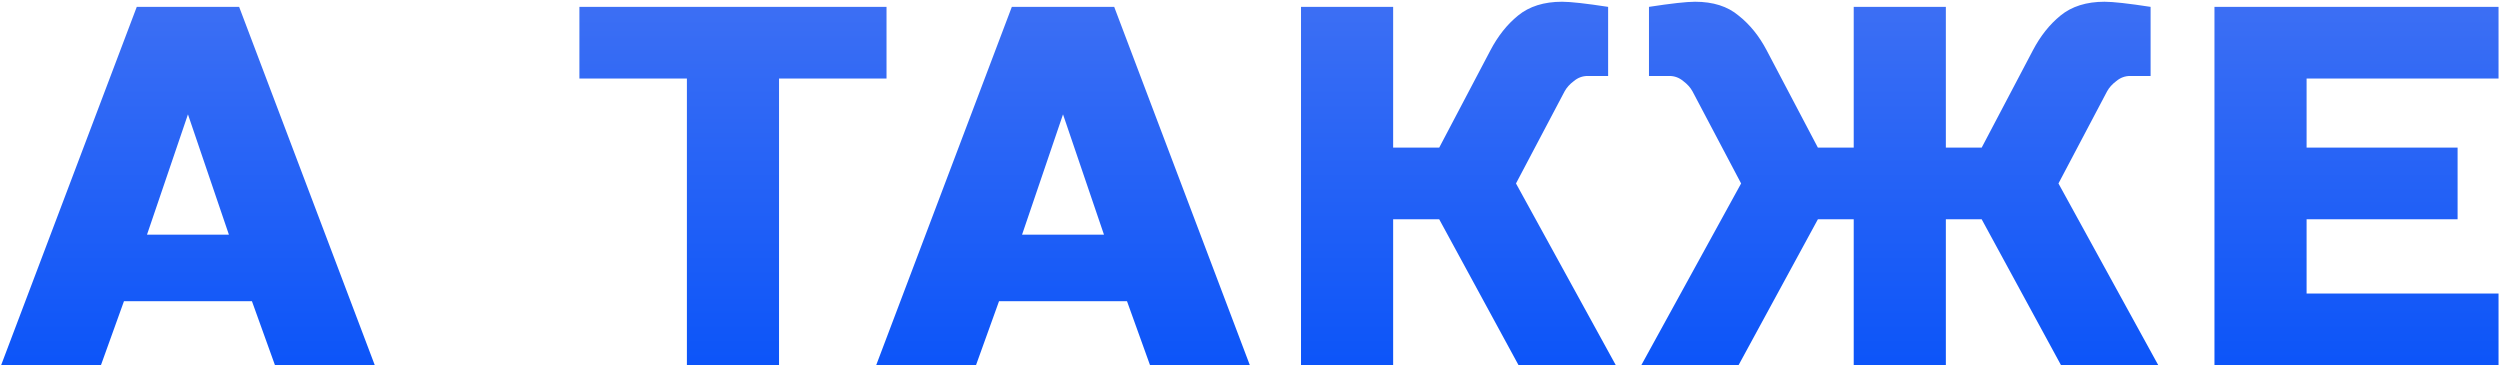 <?xml version="1.0" encoding="UTF-8"?> <svg xmlns="http://www.w3.org/2000/svg" width="801" height="117" viewBox="0 0 801 117" fill="none"> <path d="M32.34 117H0.36L43.82 2.2H76.62L120.08 117H88.1L80.72 96.5H39.72L32.34 117ZM47.1 75.18H73.34L60.22 36.64L47.1 75.18ZM249.602 117H220.082V25.16H185.642V2.2H284.042V25.16H249.602V117ZM312.71 117H280.73L324.19 2.2H356.99L400.45 117H368.47L361.09 96.5H320.09L312.71 117ZM327.47 75.18H353.71L340.59 36.64L327.47 75.18ZM500.483 0.56C503.216 0.56 508.136 1.107 515.243 2.2V24.34H508.683C507.043 24.34 505.567 24.887 504.255 25.98C502.943 26.964 501.959 28.057 501.303 29.26L485.723 58.78L517.703 117H486.543L461.123 70.26H446.363V117H416.843V2.2H446.363V47.3H461.123L477.523 16.14C479.928 11.548 482.88 7.831 486.379 4.988C489.987 2.036 494.688 0.56 500.483 0.56ZM674.291 0.56C677.024 0.56 681.944 1.107 689.051 2.2V24.34H682.491C680.851 24.34 679.375 24.887 678.063 25.98C676.751 26.964 675.767 28.057 675.111 29.26L659.531 58.78L691.511 117H660.351L634.931 70.26H623.451V117H593.931V70.26H582.451L557.031 117H525.871L557.851 58.78L542.271 29.26C541.615 28.057 540.631 26.964 539.319 25.98C538.007 24.887 536.531 24.34 534.891 24.34H528.331V2.2C535.438 1.107 540.358 0.56 543.091 0.56C548.886 0.56 553.532 2.036 557.031 4.988C560.639 7.831 563.646 11.548 566.051 16.14L582.451 47.3H593.931V2.2H623.451V47.3H634.931L651.331 16.14C653.736 11.548 656.688 7.831 660.187 4.988C663.795 2.036 668.496 0.56 674.291 0.56ZM800.533 117H709.513V2.2H800.533V25.16H739.033V47.3H787.413V70.26H739.033V94.04H800.533V117Z" fill="url(#paint0_linear_538_34)"></path> <defs> <linearGradient id="paint0_linear_538_34" x1="458.5" y1="-35" x2="458.5" y2="147" gradientUnits="userSpaceOnUse"> <stop stop-color="#4B77F2"></stop> <stop offset="1" stop-color="#004EFA"></stop> </linearGradient> </defs> </svg> 